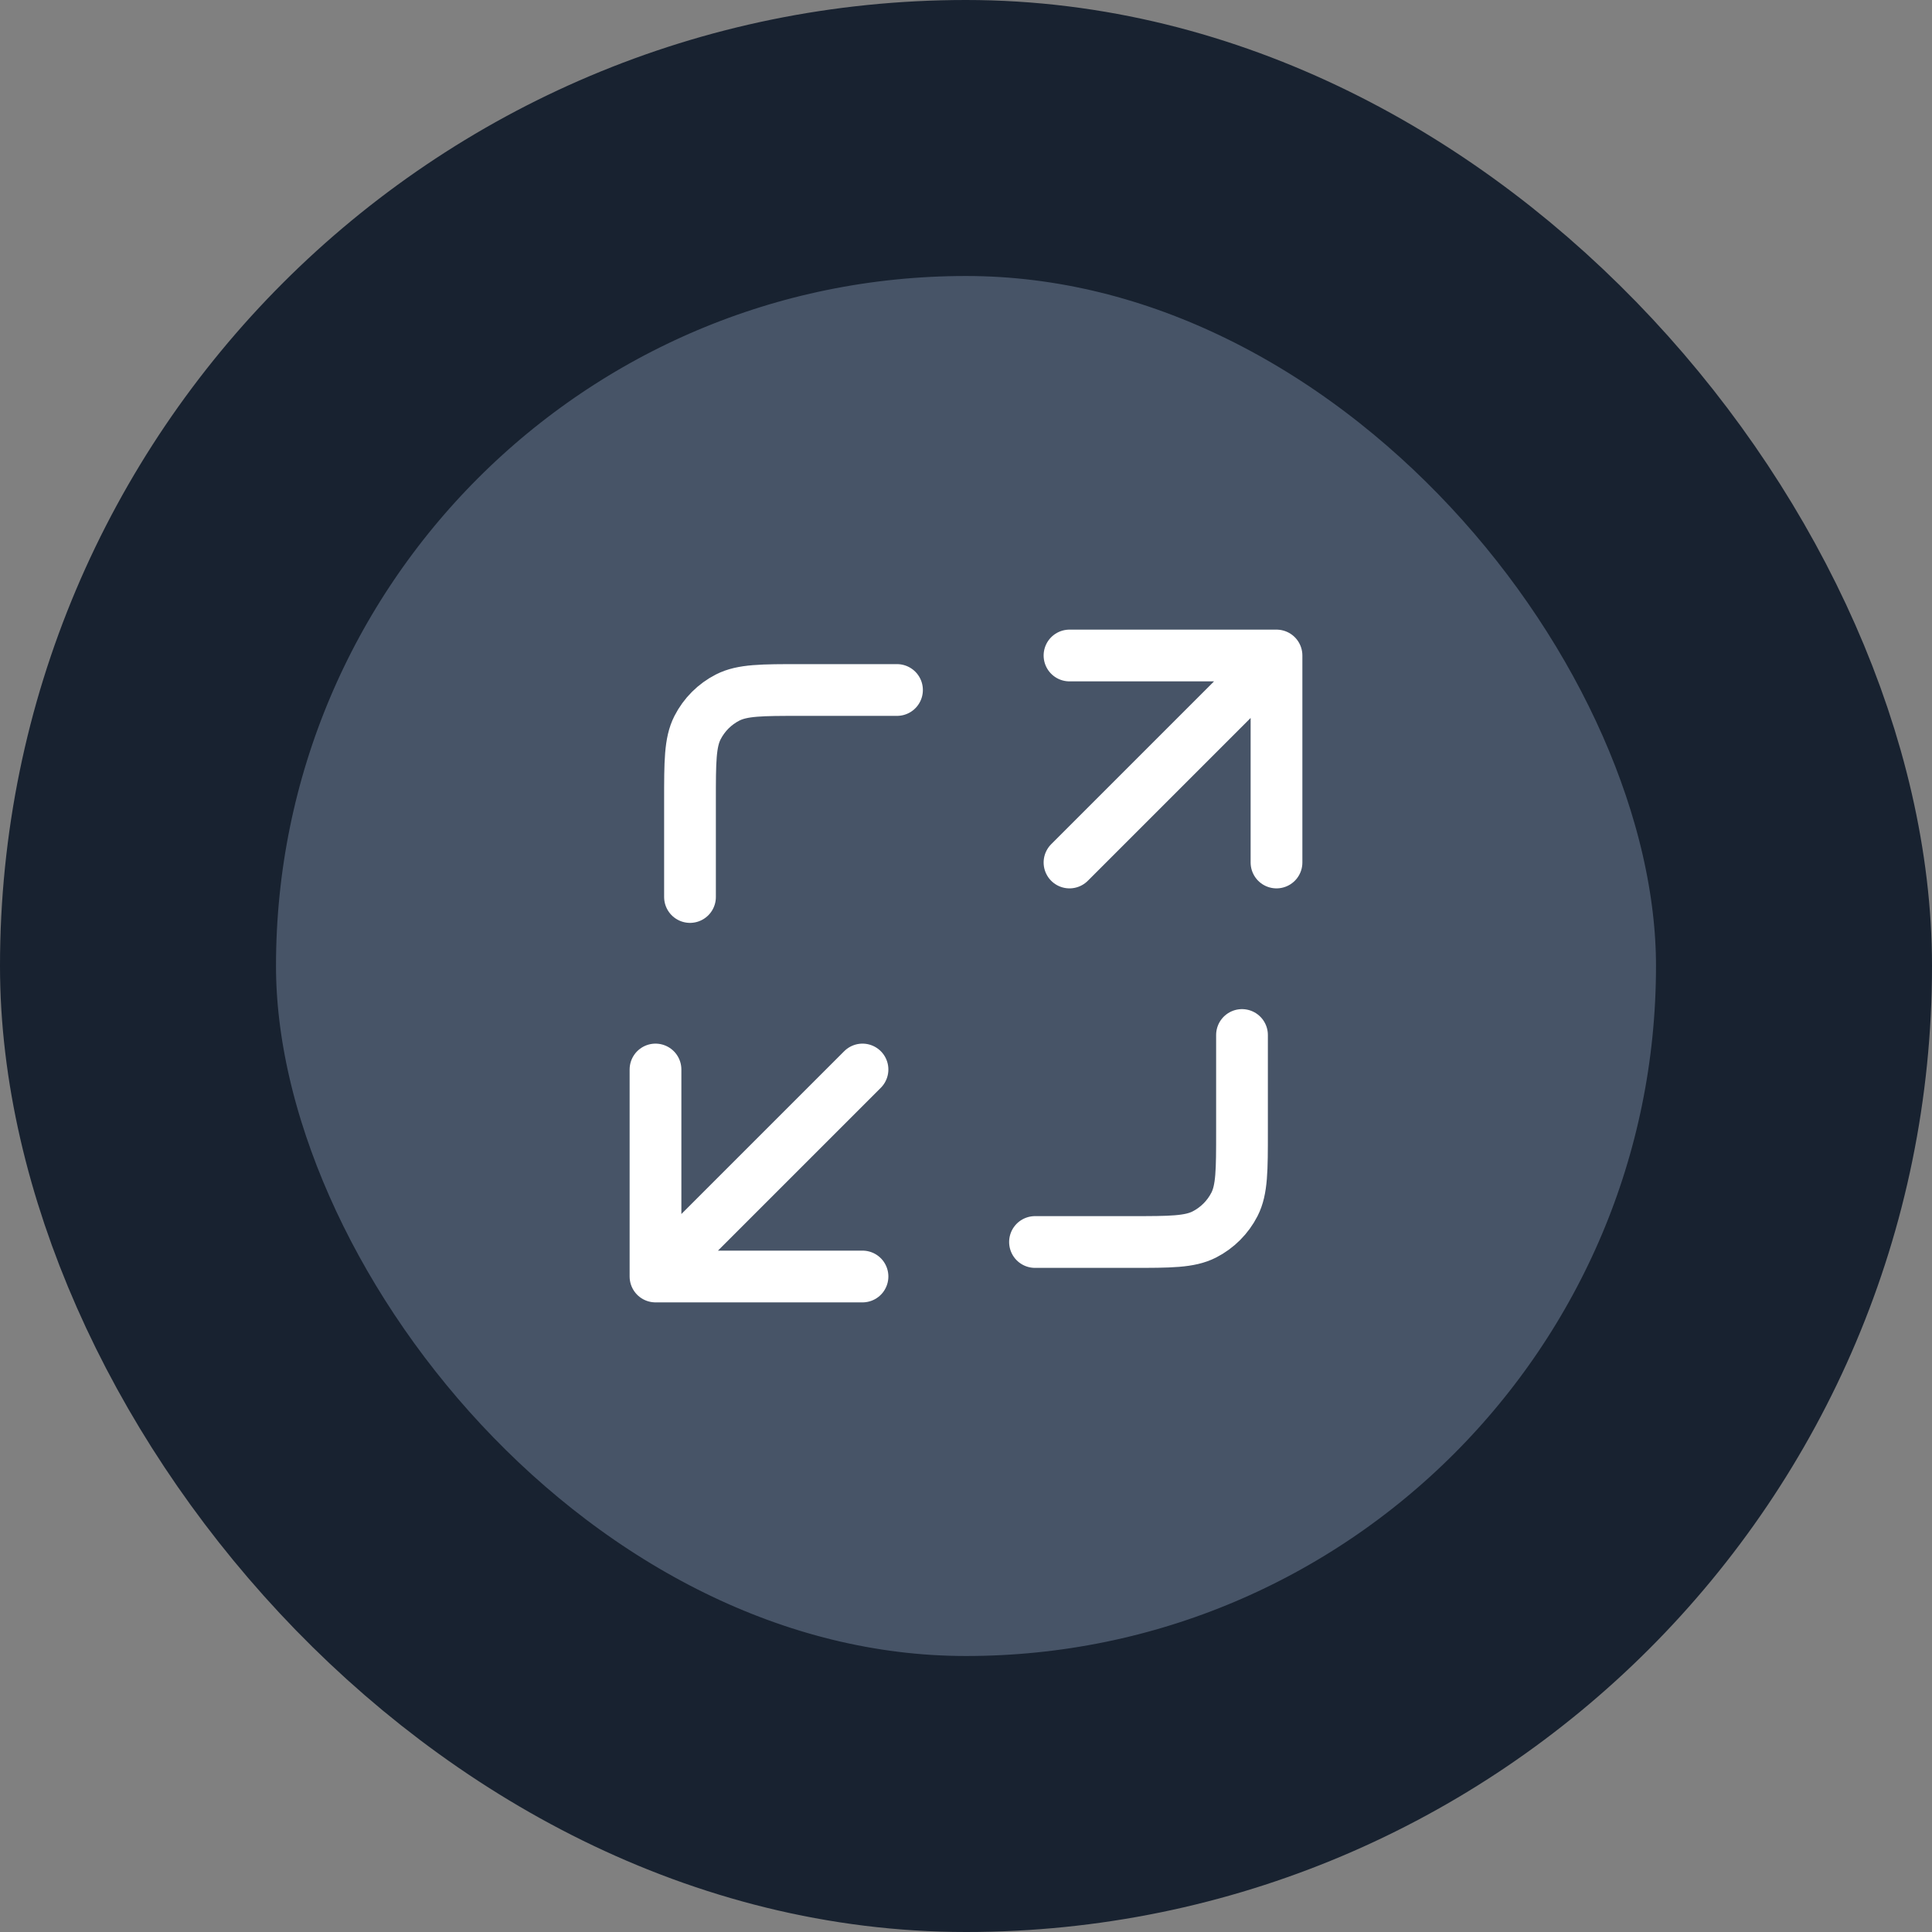 <svg width="56" height="56" viewBox="0 0 56 56" fill="none" xmlns="http://www.w3.org/2000/svg">
<rect x="0" y="0" width="56" height="56" fill="#808080" stroke="none"/>
<rect x="4" y="4" width="48" height="48" rx="24" fill="#475467"/>
<rect x="4" y="4" width="48" height="48" rx="24" stroke="#182230" stroke-width="8"/>
<path d="M36 30V32.8C36 33.92 36 34.48 35.782 34.908C35.59 35.284 35.284 35.59 34.908 35.782C34.48 36 33.92 36 32.8 36H30M26 20H23.2C22.08 20 21.52 20 21.092 20.218C20.716 20.41 20.41 20.716 20.218 21.092C20 21.52 20 22.08 20 23.2V26M31 25L37 19M37 19H31M37 19V25M25 31L19 37M19 37H25M19 37L19 31" stroke="white" stroke-width="1.5" stroke-linecap="round" stroke-linejoin="round"/>
</svg>

